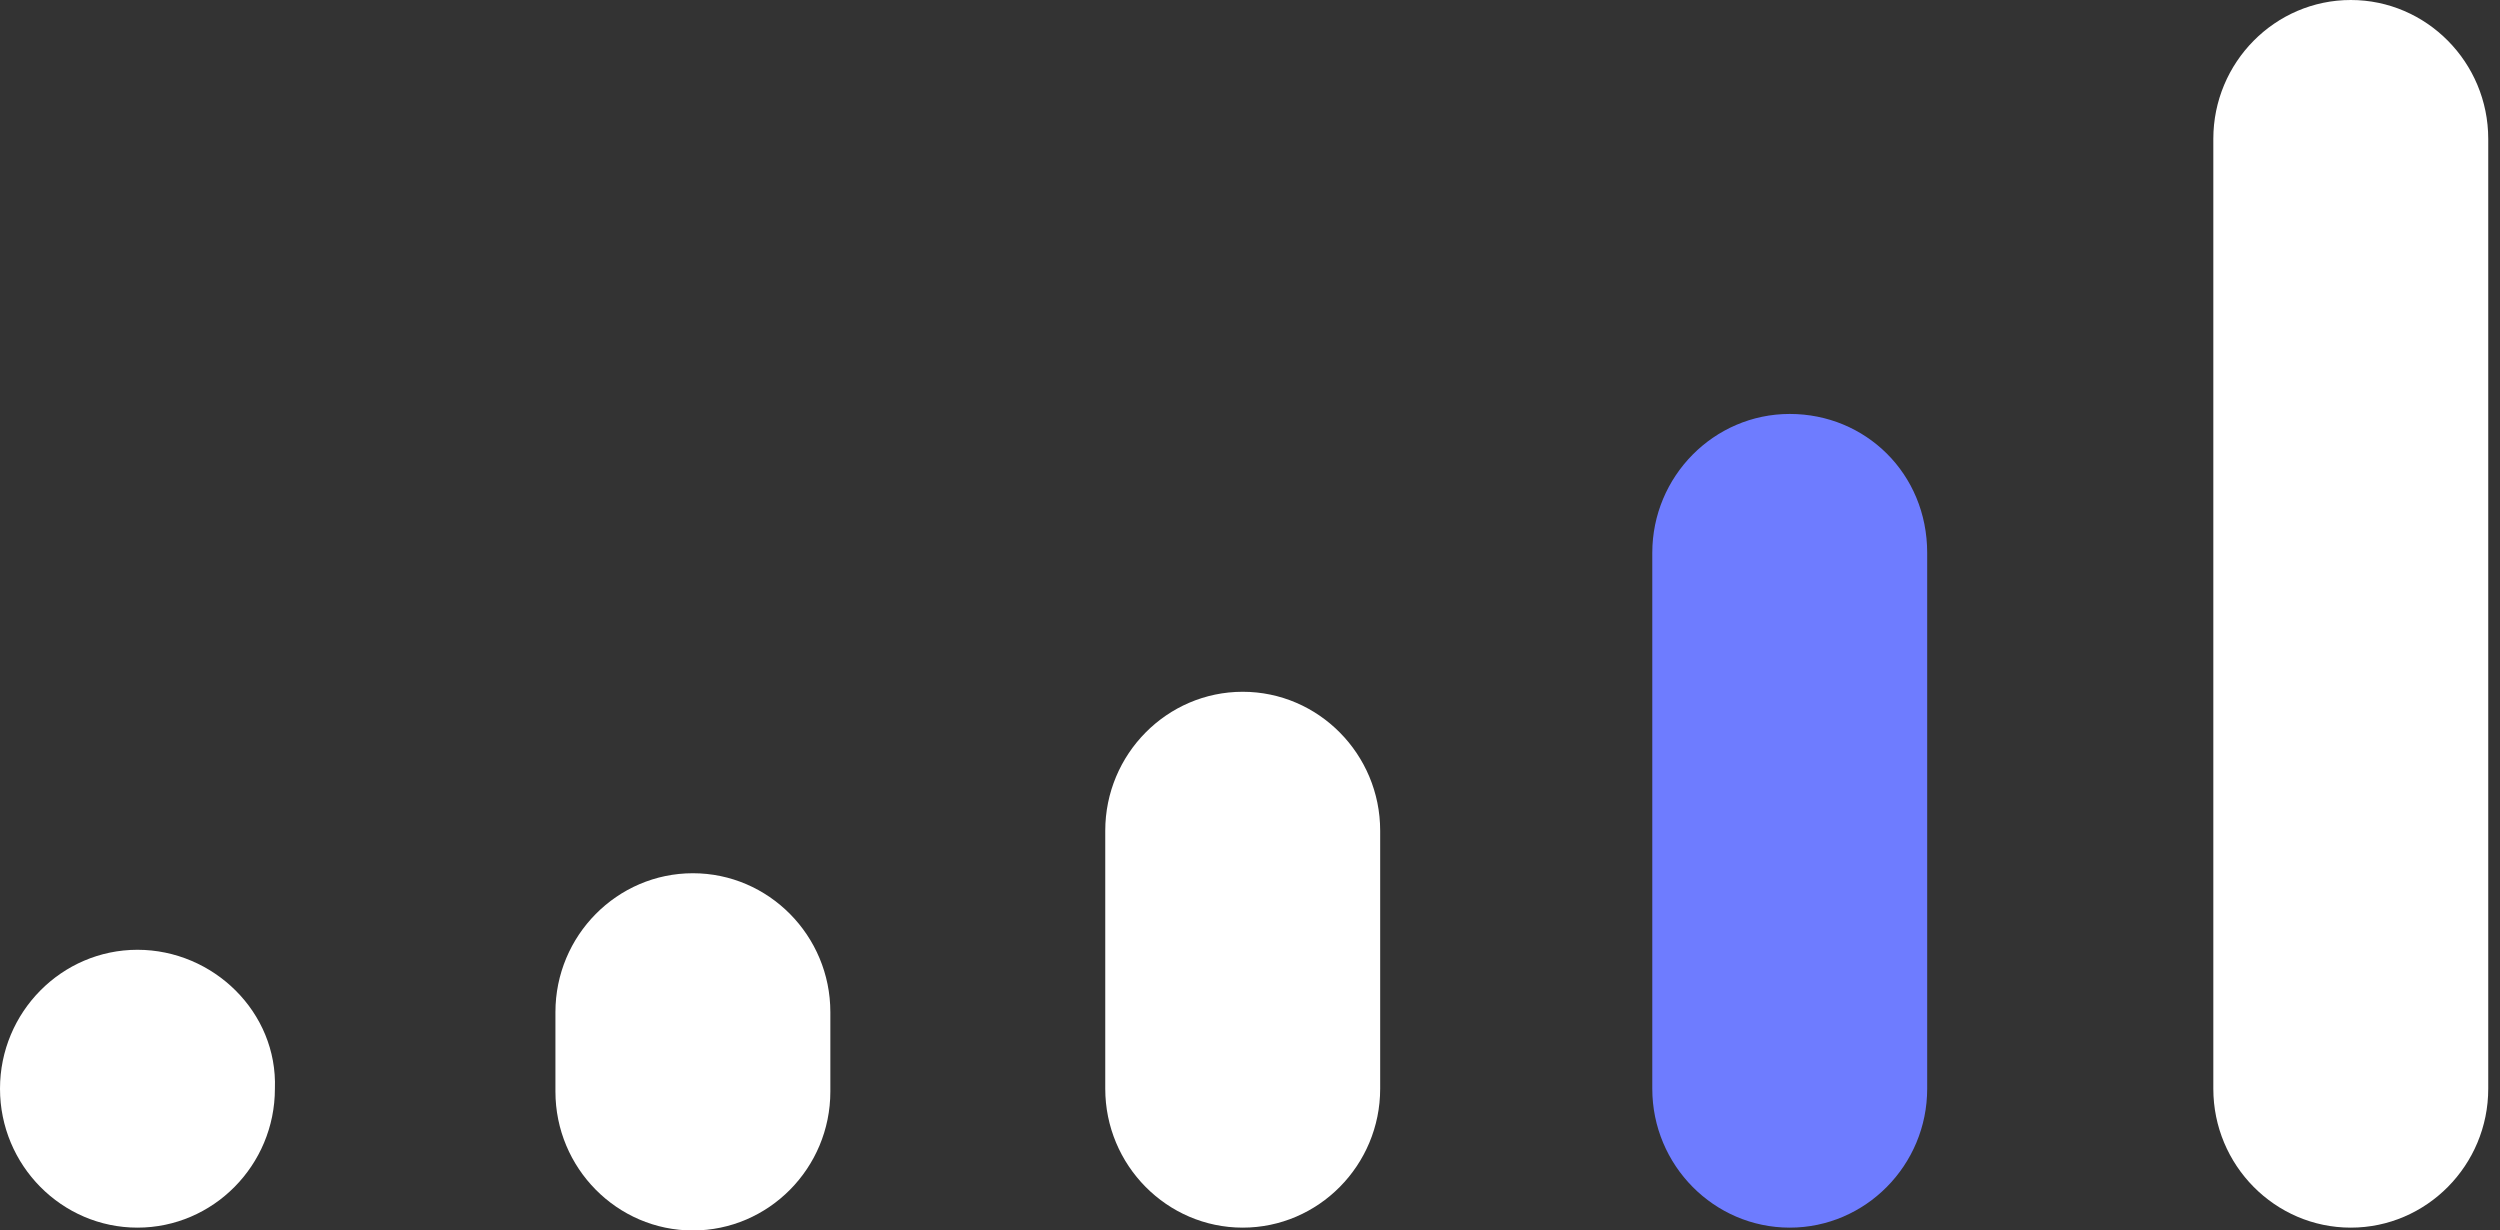 <?xml version="1.0"?>
<svg xmlns="http://www.w3.org/2000/svg" width="128" height="63" viewBox="0 0 128 63" fill="none">
<rect x="0" y="0" width="128" height="63" fill="#333333" stroke="none"/>
<path d="M7.038 48.629C3.16 48.629 0 51.823 0 55.742C0 59.661 3.16 62.855 7.038 62.855C10.916 62.855 14.075 59.661 14.075 55.742C14.219 51.823 10.916 48.629 7.038 48.629Z" fill="white"/>
<path d="M28.438 55.887C28.438 59.806 31.598 63 35.476 63C39.354 63 42.514 59.806 42.514 55.887V51.822C42.514 47.903 39.354 44.71 35.476 44.71C31.598 44.71 28.438 47.903 28.438 51.822V55.887Z" fill="white"/>
<path d="M56.589 55.742C56.589 59.661 59.749 62.855 63.627 62.855C67.505 62.855 70.665 59.661 70.665 55.742V42.532C70.665 38.613 67.505 35.419 63.627 35.419C59.749 35.419 56.589 38.613 56.589 42.532V55.742Z" fill="white"/>
<path d="M98.672 28.306C98.672 24.242 95.512 21.194 91.635 21.194C87.757 21.194 84.597 24.387 84.597 28.306V55.742C84.597 59.661 87.757 62.855 91.635 62.855C95.512 62.855 98.672 59.661 98.672 55.742V28.306Z" fill="#6E7CFF"/>
<path d="M127.398 55.597V7.258C127.398 7.258 127.398 7.258 127.398 7.113C127.398 3.194 124.238 0 120.36 0C116.482 0 113.322 3.194 113.322 7.113V55.452C113.322 55.452 113.322 55.452 113.322 55.597V55.742C113.322 59.661 116.482 62.855 120.36 62.855C124.238 62.855 127.398 59.661 127.398 55.742C127.398 55.742 127.398 55.742 127.398 55.597Z" fill="white"/>
</svg>
